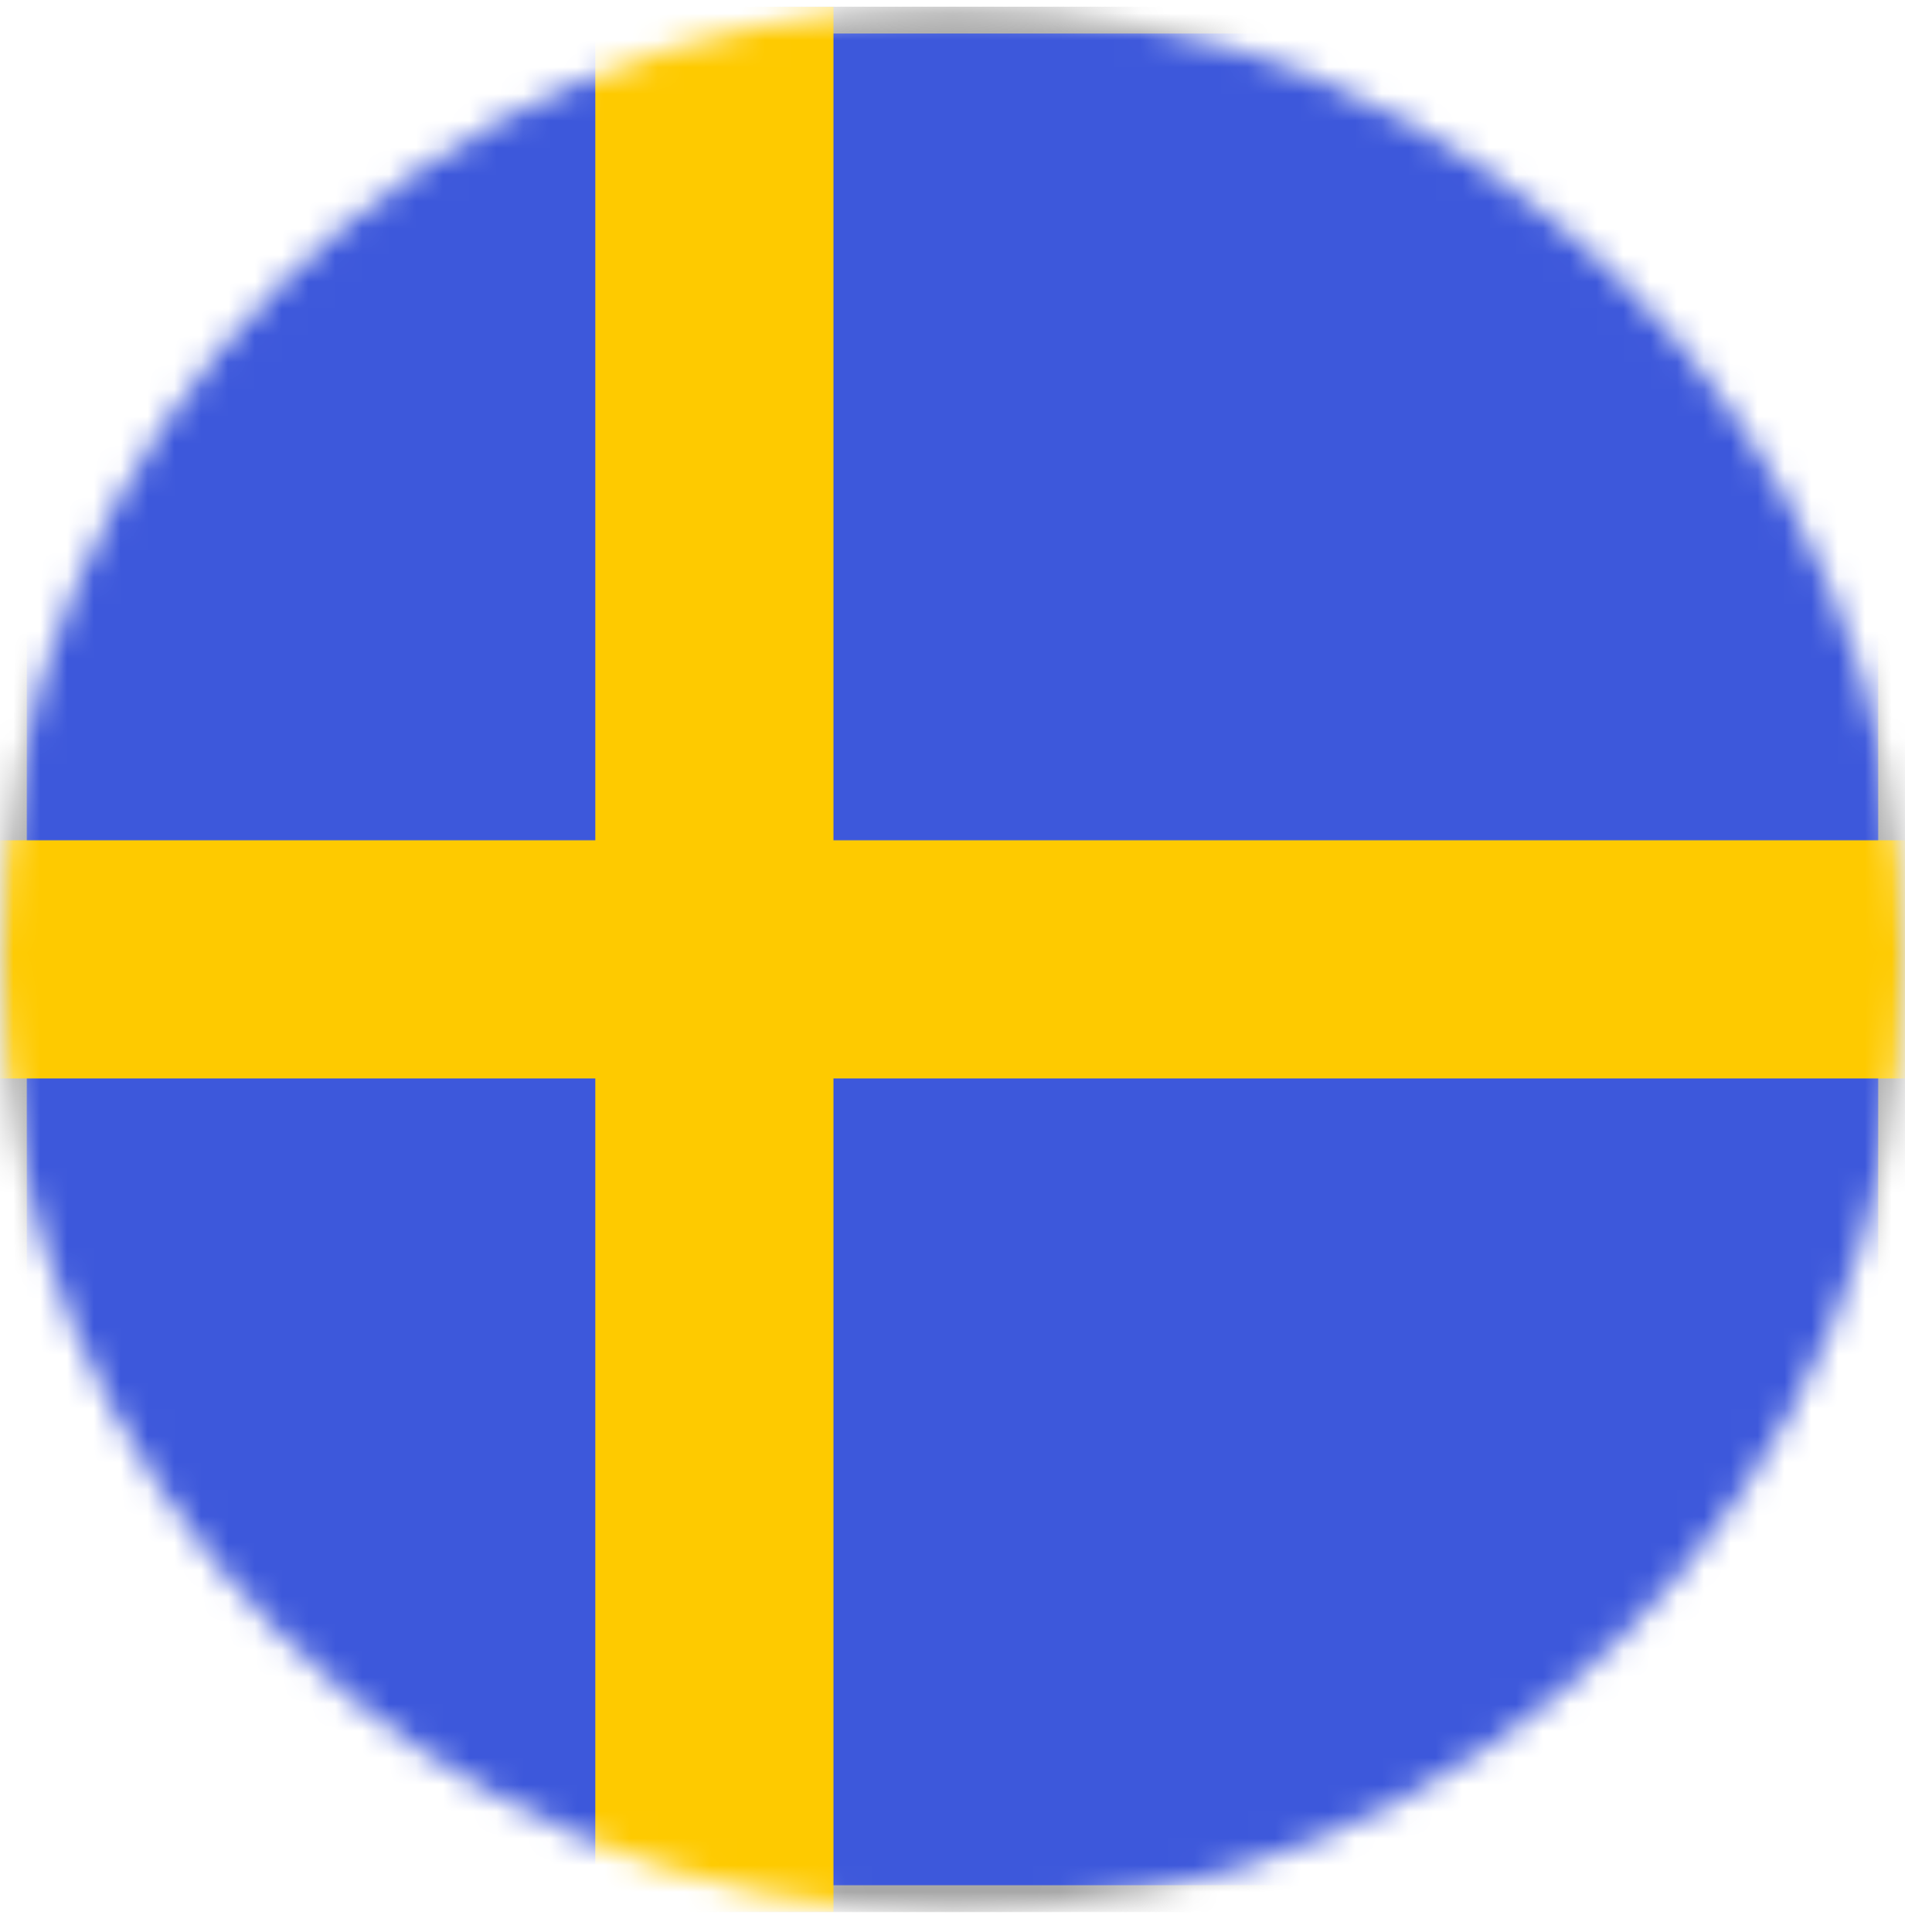 <svg xmlns="http://www.w3.org/2000/svg" fill="none" viewBox="0 0 71 72" height="72" width="71">
<mask height="72" width="71" y="0" x="0" maskUnits="userSpaceOnUse" style="mask-type:alpha" id="mask0_25409_83">
<circle fill="#D9D9D9" r="35.5" cy="35.75" cx="35.5"></circle>
</mask>
<g mask="url(#mask0_25409_83)">
<g clip-path="url(#clip0_25409_83)">
<path stroke="#A8A8A8" fill="#3D58DB" d="M70.5 70.75H0.5V0.75H70.5V70.75Z"></path>
<mask height="76" width="71" y="-2" x="0" maskUnits="userSpaceOnUse" style="mask-type:luminance" id="mask1_25409_83">
<path fill="white" d="M0 -1.75V73.25H71V-1.75H0Z" clip-rule="evenodd" fill-rule="evenodd"></path>
</mask>
<g mask="url(#mask1_25409_83)">
<path fill="#FECA00" d="M22.188 -0.875H31.062V31.312H71V40.188H31.062V80.375H22.188V40.188H0V31.312H22.188V-0.875Z" clip-rule="evenodd" fill-rule="evenodd"></path>
</g>
</g>
</g>
<defs>
<clipPath id="clip0_25409_83">
<rect transform="translate(0 0.25)" fill="white" height="71" width="71"></rect>
</clipPath>
</defs>
</svg>
